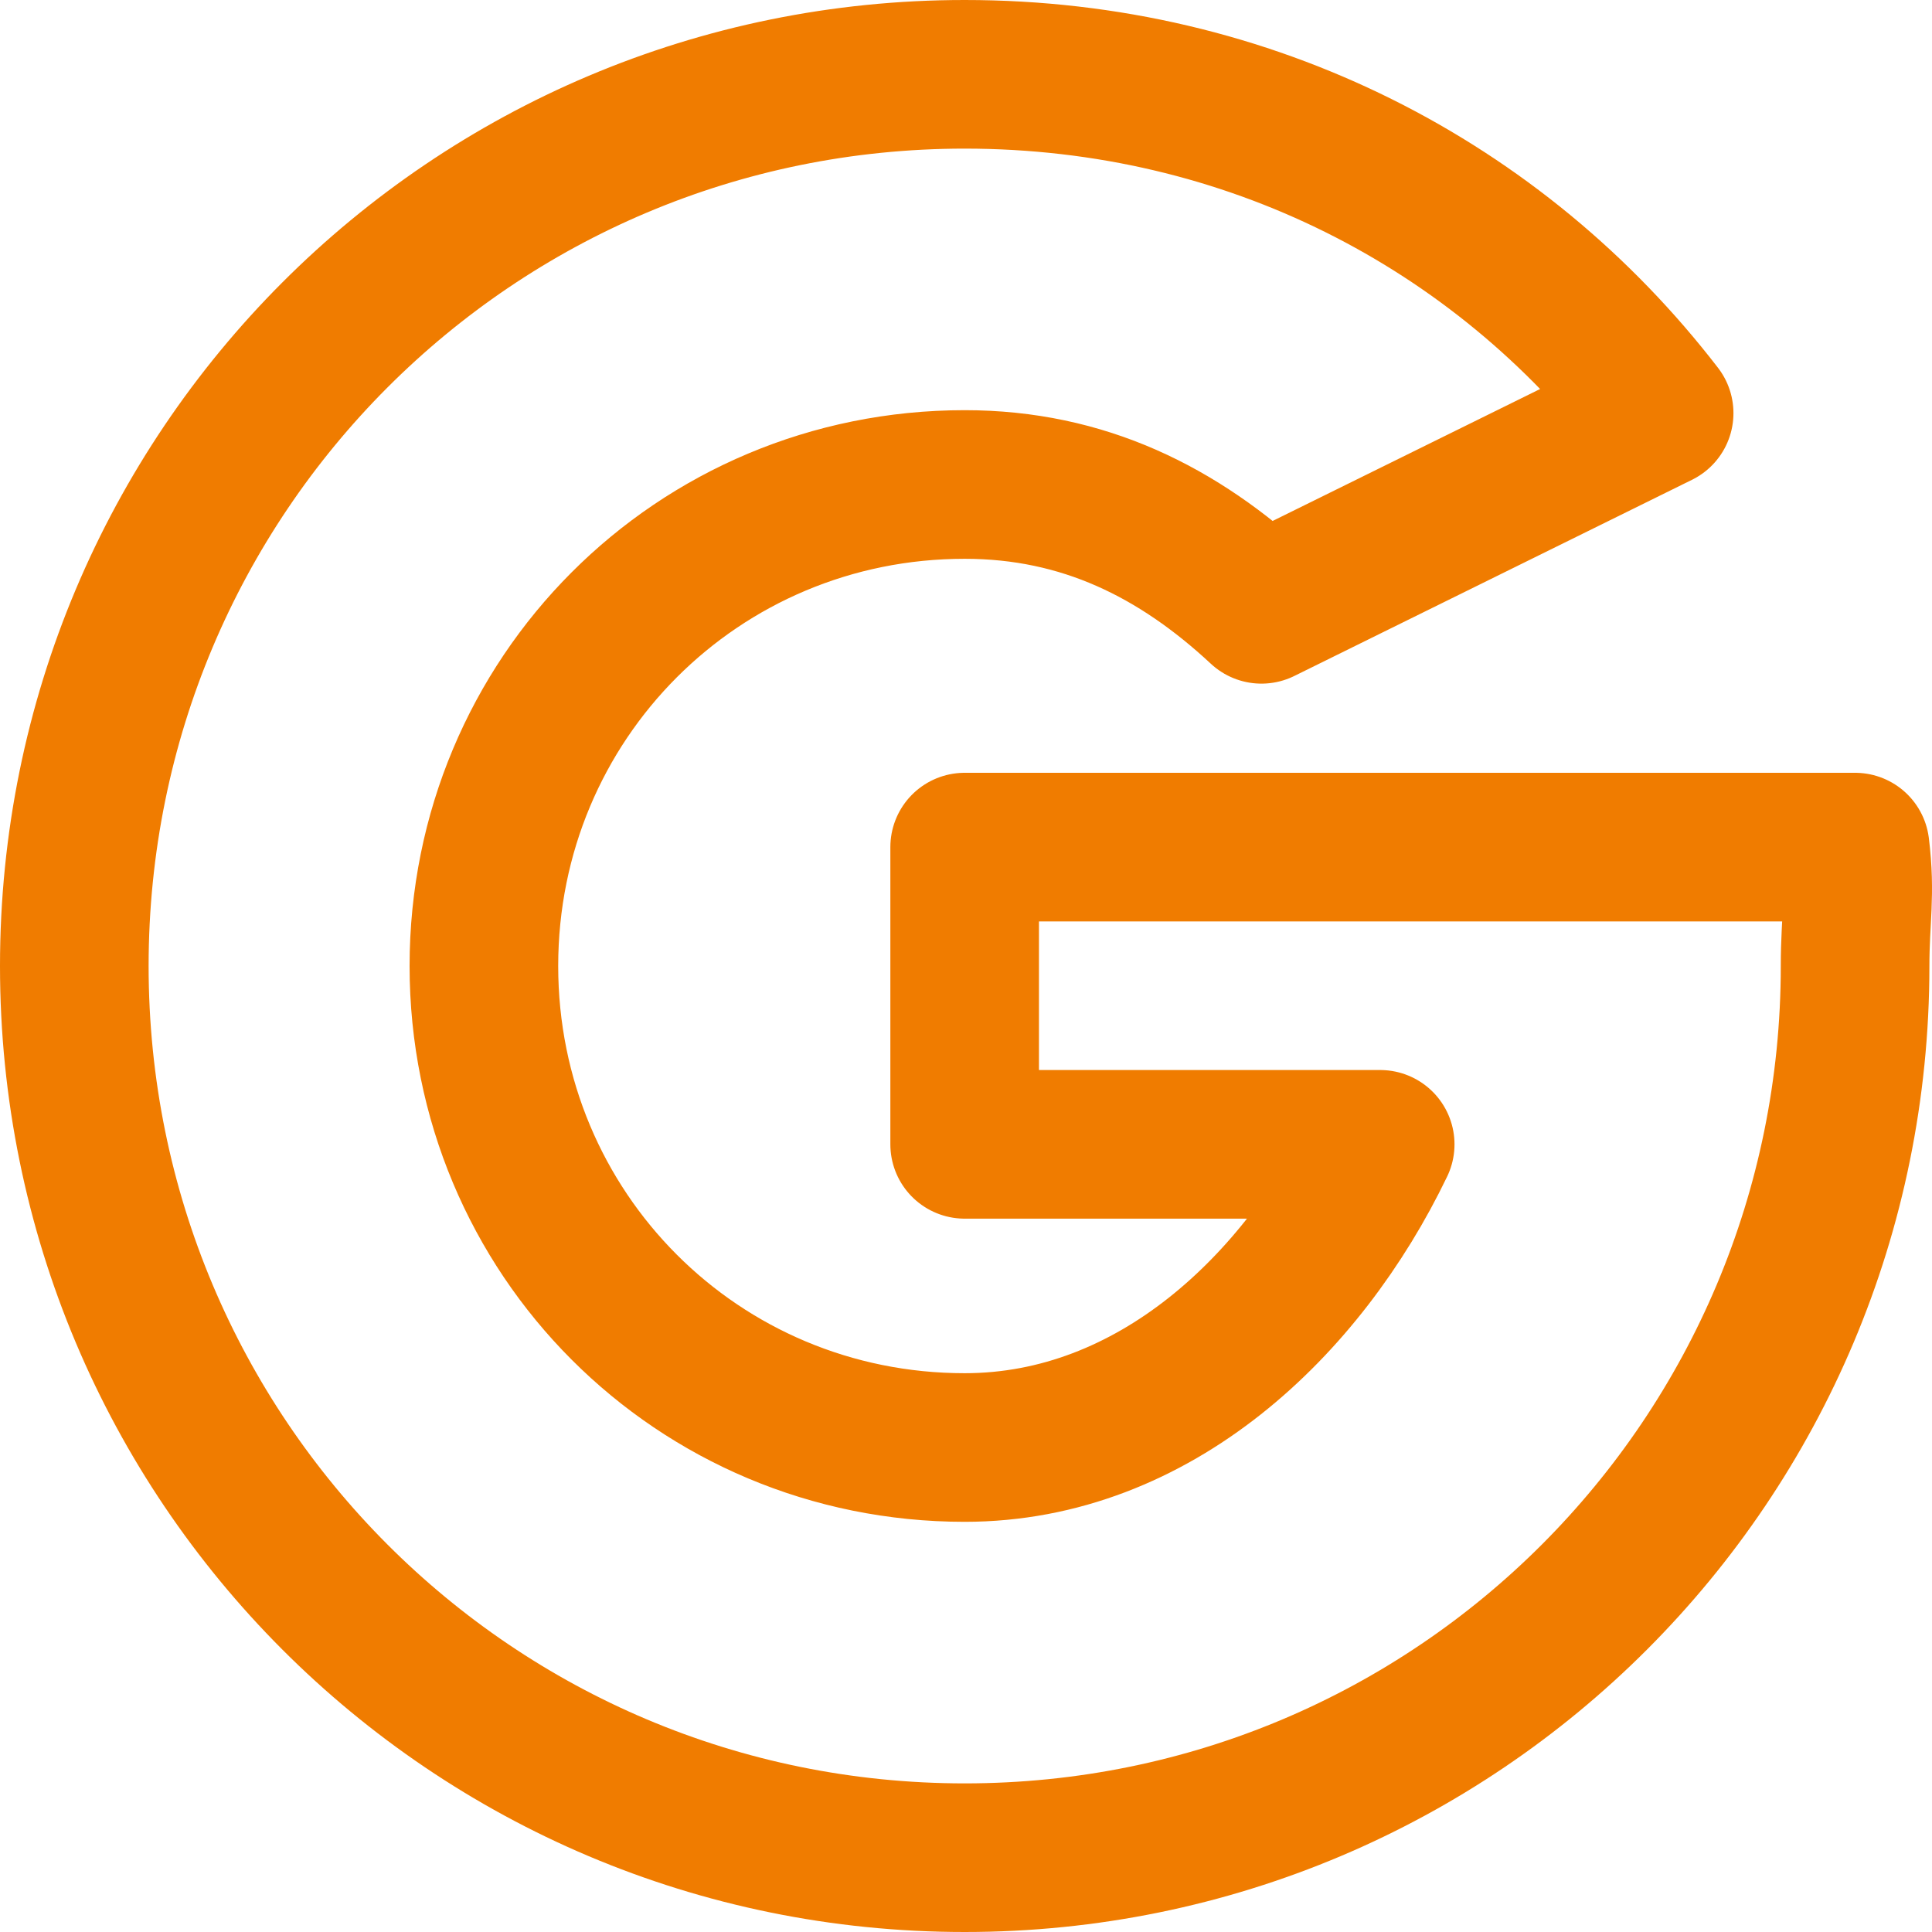 <svg width="26" height="26" viewBox="0 0 26 26" fill="none" xmlns="http://www.w3.org/2000/svg">
<path d="M24.965 11.4H24.166H19.373H12.982V15.4H18.574C17.535 17.56 15.539 19.48 12.982 19.48C9.388 19.48 6.512 16.6 6.512 13C6.512 9.4 9.388 6.52 12.982 6.52C14.58 6.52 15.858 7.16 16.976 8.2L22.328 5.56C20.172 2.76 16.817 1 12.982 1C6.352 1 1 6.36 1 13C1 19.64 6.352 25 12.982 25C19.612 25 24.965 19.64 24.965 13C24.965 12.36 25.044 12.04 24.965 11.4Z" stroke="#F07C00" stroke-width="2" stroke-miterlimit="10" stroke-linecap="round" stroke-linejoin="round"/>
</svg>
